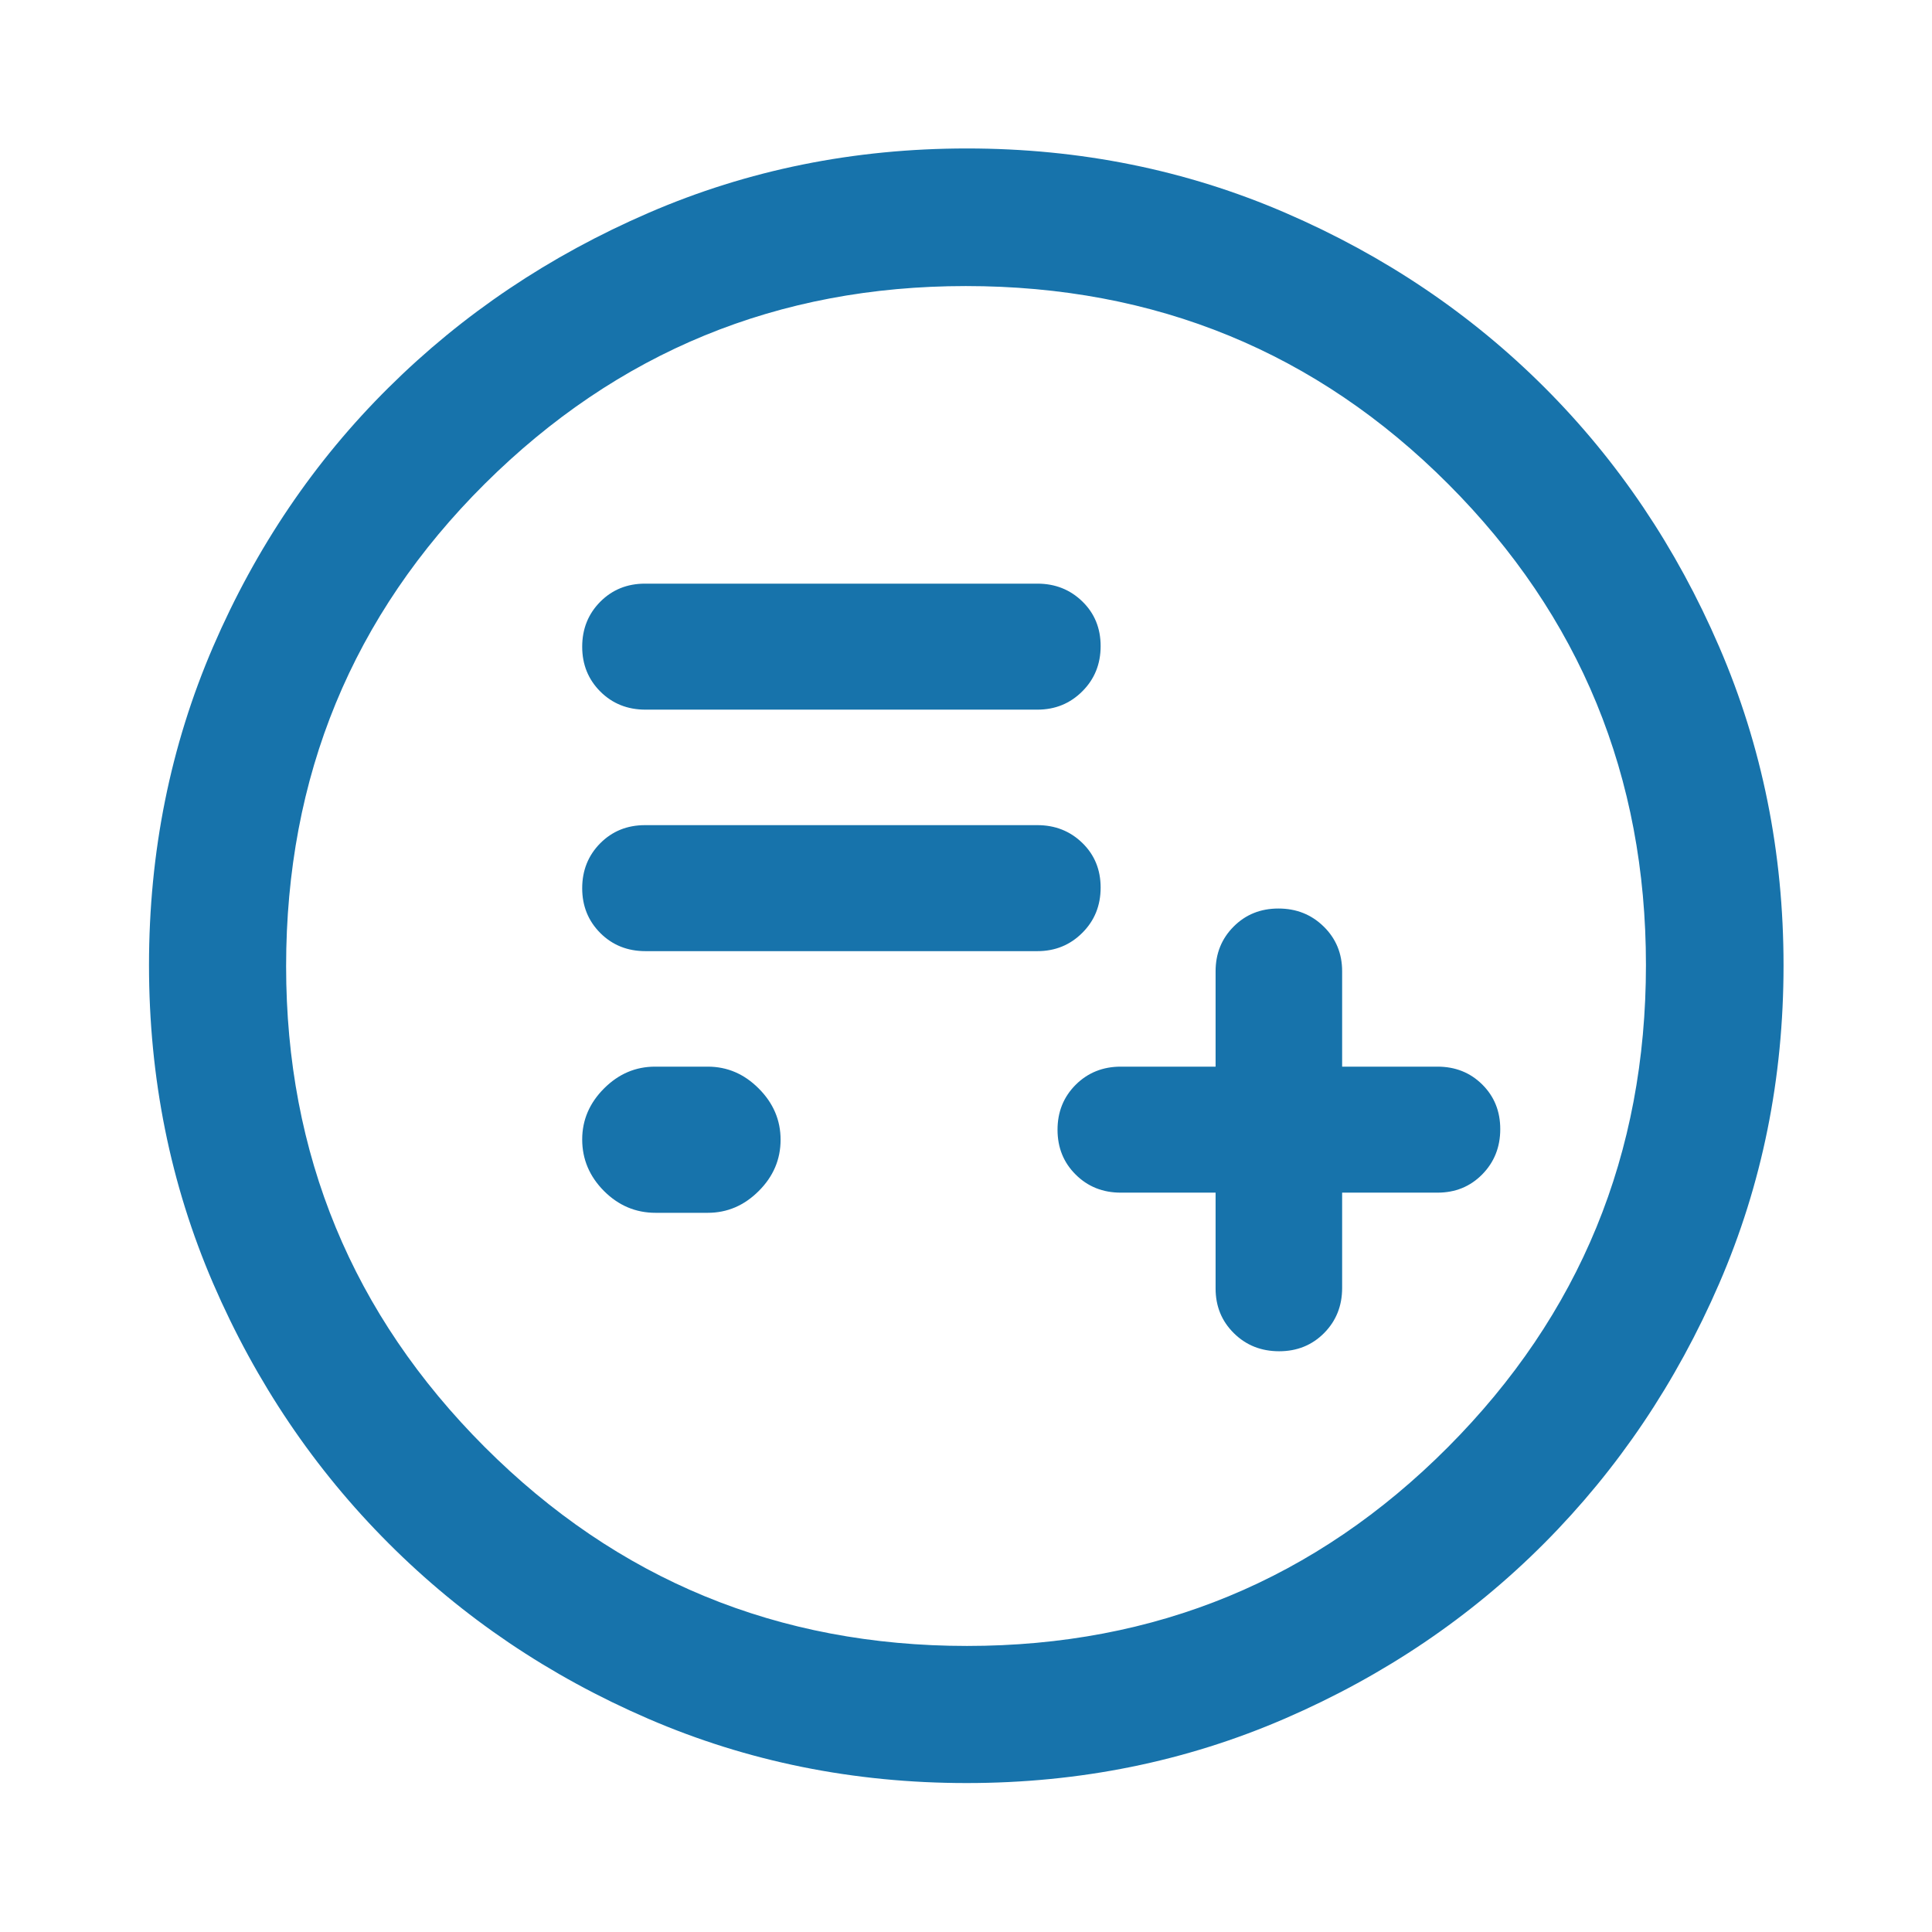 <svg width="32" height="32" viewBox="0 0 32 32" fill="none" xmlns="http://www.w3.org/2000/svg">
<path d="M20.134 19.754V21.341C20.134 21.636 20.235 21.883 20.437 22.082C20.639 22.282 20.889 22.381 21.187 22.381C21.483 22.381 21.731 22.281 21.931 22.08C22.13 21.879 22.23 21.63 22.23 21.333V19.754H23.809C24.104 19.754 24.351 19.654 24.55 19.452C24.749 19.25 24.849 19 24.849 18.702C24.849 18.405 24.749 18.159 24.55 17.962C24.351 17.765 24.104 17.667 23.809 17.667H22.23V16.088C22.23 15.793 22.128 15.546 21.925 15.347C21.721 15.147 21.472 15.048 21.175 15.048C20.879 15.048 20.632 15.147 20.433 15.347C20.234 15.546 20.134 15.793 20.134 16.088V17.667H18.563C18.267 17.667 18.018 17.767 17.817 17.967C17.616 18.168 17.516 18.416 17.516 18.712C17.516 19.008 17.616 19.256 17.817 19.455C18.018 19.655 18.267 19.754 18.563 19.754H20.134ZM10.858 20.088H11.722C12.045 20.088 12.326 19.968 12.567 19.727C12.808 19.487 12.929 19.204 12.929 18.877C12.929 18.553 12.808 18.27 12.567 18.029C12.326 17.787 12.045 17.667 11.722 17.667H10.85C10.527 17.667 10.246 17.787 10.005 18.028C9.764 18.269 9.643 18.551 9.643 18.873C9.643 19.2 9.763 19.484 10.003 19.726C10.244 19.967 10.528 20.088 10.858 20.088ZM10.691 15.754H17.182C17.476 15.754 17.724 15.653 17.926 15.451C18.129 15.249 18.23 14.999 18.23 14.701C18.23 14.405 18.129 14.158 17.926 13.961C17.724 13.765 17.476 13.667 17.182 13.667H10.683C10.388 13.667 10.141 13.767 9.942 13.967C9.743 14.168 9.643 14.416 9.643 14.712C9.643 15.008 9.744 15.255 9.944 15.455C10.145 15.655 10.394 15.754 10.691 15.754ZM10.691 11.754H17.182C17.476 11.754 17.724 11.653 17.926 11.451C18.129 11.249 18.23 10.999 18.23 10.701C18.23 10.405 18.129 10.158 17.926 9.961C17.724 9.765 17.476 9.667 17.182 9.667H10.683C10.388 9.667 10.141 9.767 9.942 9.967C9.743 10.168 9.643 10.416 9.643 10.712C9.643 11.008 9.744 11.255 9.944 11.455C10.145 11.655 10.394 11.754 10.691 11.754ZM16.01 29.533C14.139 29.533 12.383 29.178 10.742 28.47C9.102 27.762 7.666 26.793 6.437 25.563C5.208 24.334 4.239 22.898 3.53 21.257C2.822 19.615 2.468 17.858 2.468 15.984C2.468 14.111 2.822 12.354 3.53 10.711C4.239 9.069 5.207 7.638 6.436 6.42C7.664 5.201 9.1 4.236 10.742 3.526C12.384 2.815 14.142 2.459 16.015 2.459C17.889 2.459 19.647 2.815 21.29 3.525C22.934 4.235 24.364 5.2 25.582 6.417C26.8 7.635 27.765 9.067 28.475 10.713C29.186 12.36 29.541 14.119 29.541 15.991C29.541 17.863 29.186 19.619 28.475 21.26C27.764 22.901 26.799 24.334 25.581 25.558C24.362 26.783 22.93 27.751 21.285 28.464C19.64 29.177 17.882 29.533 16.01 29.533ZM16.017 27.262C19.14 27.262 21.795 26.165 23.982 23.97C26.169 21.775 27.262 19.113 27.262 15.983C27.262 12.86 26.171 10.205 23.988 8.018C21.806 5.832 19.142 4.738 15.996 4.738C12.882 4.738 10.227 5.83 8.031 8.012C5.836 10.195 4.739 12.859 4.739 16.004C4.739 19.119 5.836 21.774 8.03 23.969C10.225 26.164 12.887 27.262 16.017 27.262Z" fill="#1773AB"/>
</svg>
